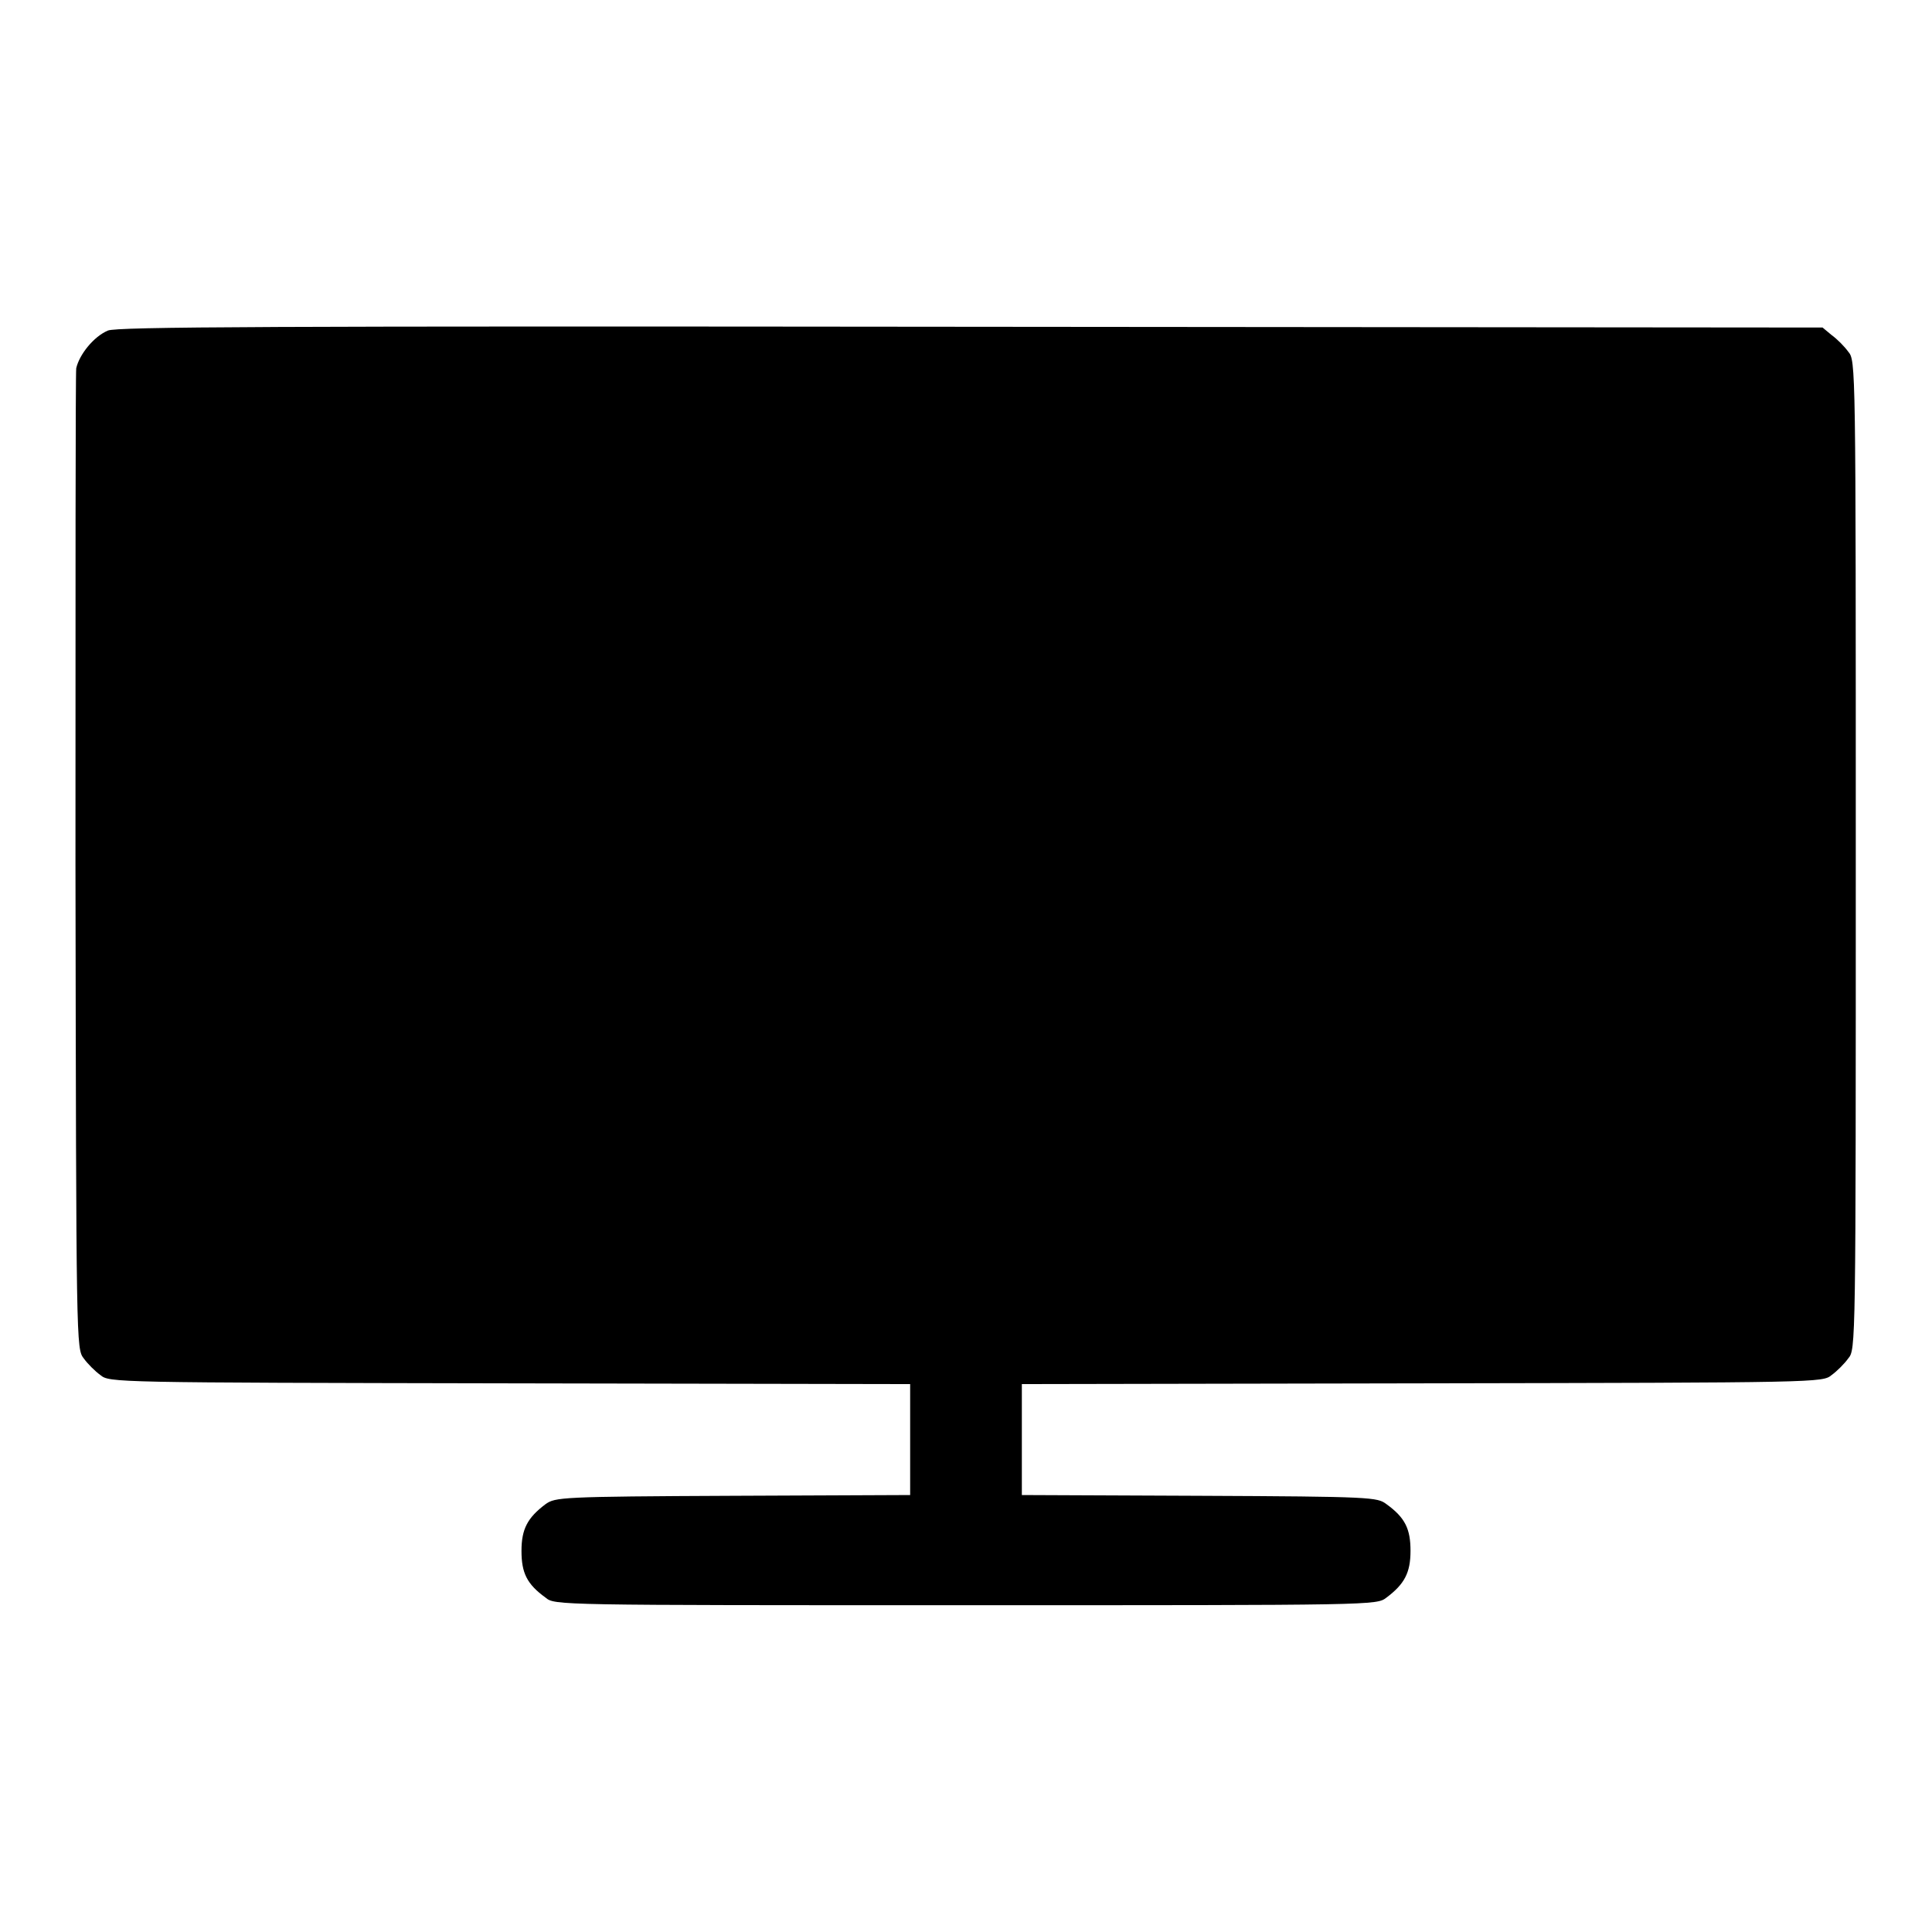 <?xml version="1.0" encoding="utf-8"?>
<!-- Svg Vector Icons : http://www.onlinewebfonts.com/icon -->
<!DOCTYPE svg PUBLIC "-//W3C//DTD SVG 1.1//EN" "http://www.w3.org/Graphics/SVG/1.1/DTD/svg11.dtd">
<svg version="1.1" xmlns="http://www.w3.org/2000/svg" xmlns:xlink="http://www.w3.org/1999/xlink" x="0px" y="0px" viewBox="0 0 256 256" enable-background="new 0 0 256 256" xml:space="preserve">
<g><g><g><path fill="#000000" d="M14.3,43.8c-1.9,0.8-3.8,3.2-4.2,5C10,49.6,10,79.2,10,114.5c0.1,64.1,0.1,64.2,1.1,65.5c0.5,0.7,1.5,1.7,2.2,2.2c1.2,1,1.6,1,54.3,1.1l53,0.1v7.4v7.3l-23.5,0.1c-22.9,0.1-23.5,0.2-24.8,1.1c-2.4,1.8-3.2,3.3-3.2,6.2c0,2.9,0.7,4.4,3.2,6.2c1.2,1,1.4,1,55.7,1c54.2,0,54.4,0,55.7-1c2.4-1.8,3.2-3.3,3.2-6.2c0-2.9-0.7-4.4-3.2-6.2c-1.2-0.9-1.8-1-24.8-1.1l-23.5-0.1v-7.3v-7.4l53-0.1c52.8-0.1,53.1-0.1,54.3-1.1c0.7-0.5,1.7-1.5,2.2-2.2c1-1.2,1-1.3,1-66.7c0-65.4,0-65.5-1-66.7c-0.5-0.7-1.5-1.7-2.2-2.2l-1.2-1l-112.9-0.1C35.4,43.2,15.5,43.3,14.3,43.8z"/></g></g></g>
</svg>